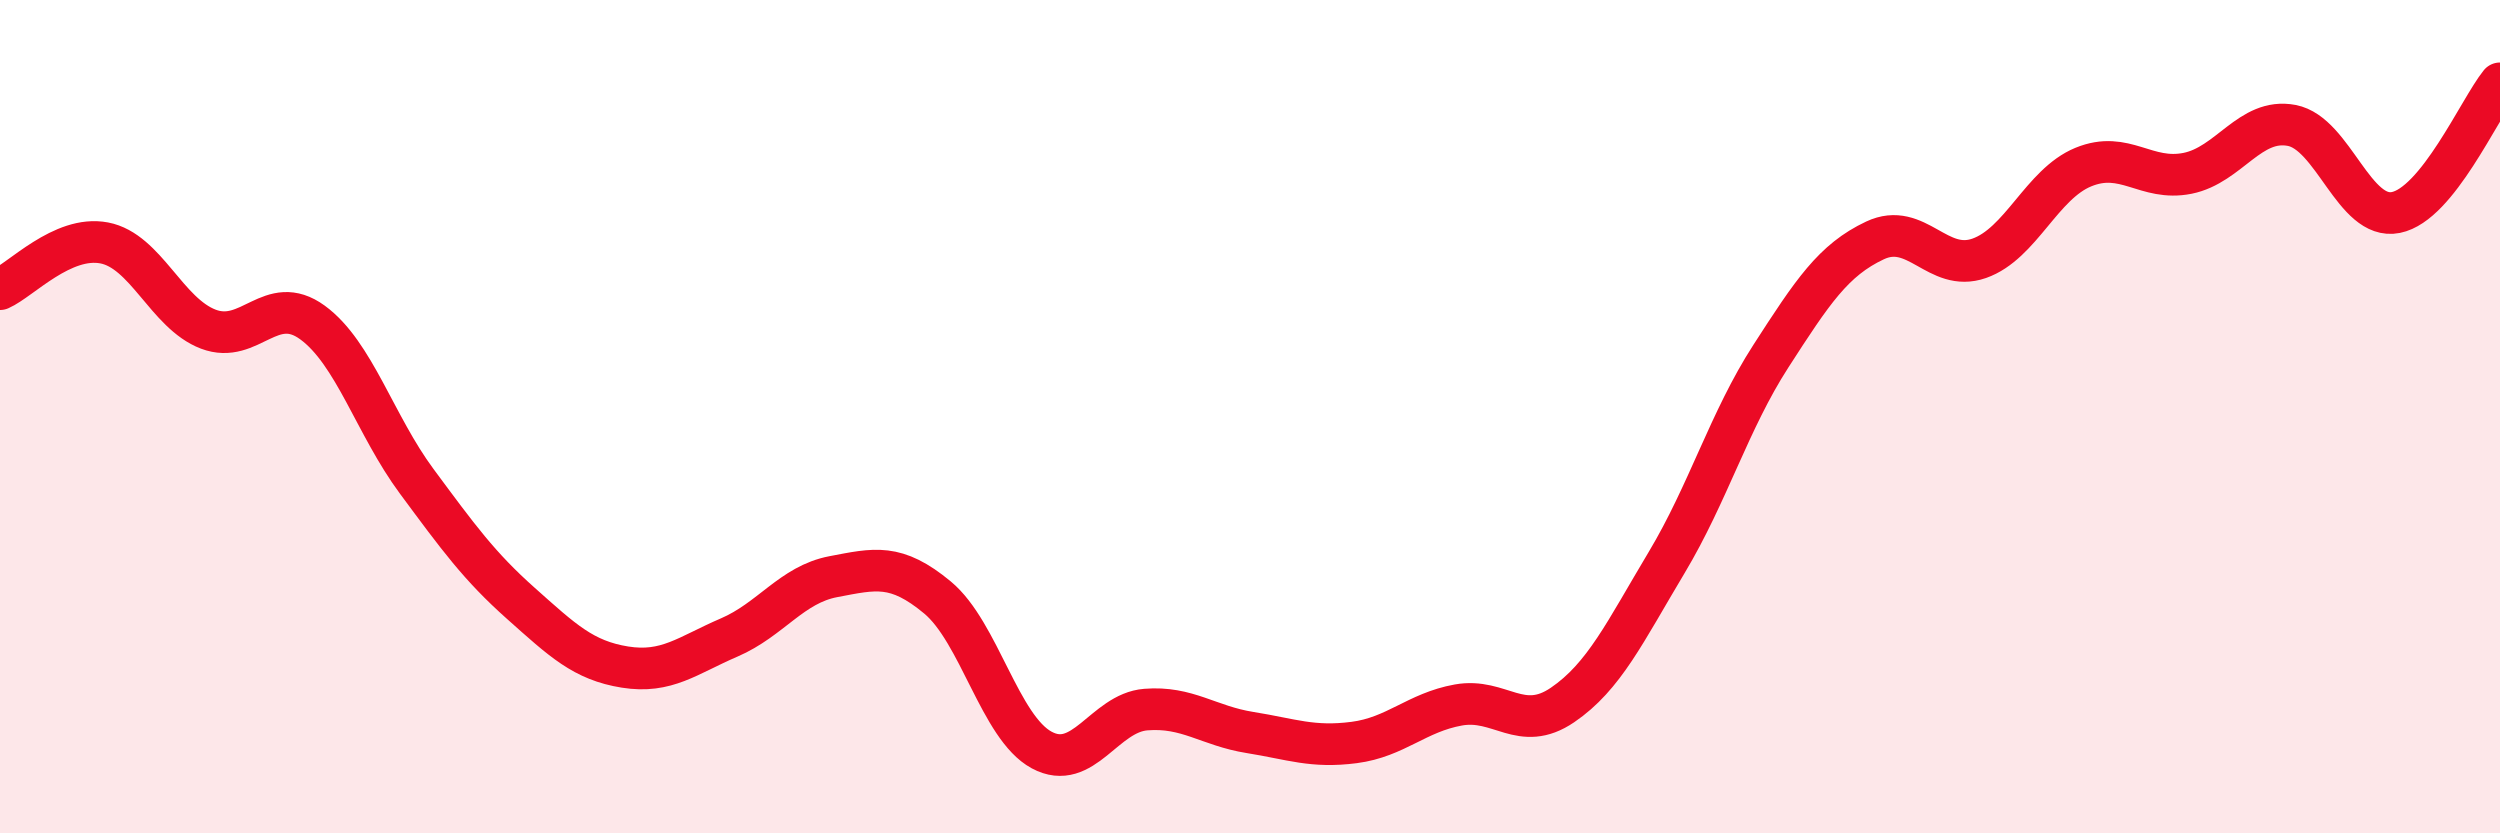 
    <svg width="60" height="20" viewBox="0 0 60 20" xmlns="http://www.w3.org/2000/svg">
      <path
        d="M 0,6.94 C 0.5,6.72 1.5,5.64 2.5,5.83 C 3.5,6.02 4,7.52 5,7.9 C 6,8.28 6.5,7.01 7.5,7.74 C 8.5,8.47 9,10.2 10,11.55 C 11,12.9 11.5,13.59 12.5,14.48 C 13.5,15.37 14,15.85 15,16.01 C 16,16.17 16.5,15.73 17.5,15.3 C 18.5,14.87 19,14.03 20,13.84 C 21,13.65 21.5,13.51 22.5,14.34 C 23.5,15.17 24,17.46 25,18 C 26,18.54 26.5,17.11 27.5,17.03 C 28.5,16.95 29,17.42 30,17.58 C 31,17.74 31.5,17.95 32.5,17.82 C 33.5,17.69 34,17.1 35,16.92 C 36,16.74 36.5,17.6 37.5,16.92 C 38.5,16.24 39,15.17 40,13.5 C 41,11.83 41.5,10.1 42.5,8.55 C 43.5,7 44,6.24 45,5.77 C 46,5.3 46.5,6.55 47.5,6.2 C 48.5,5.85 49,4.42 50,4.01 C 51,3.6 51.5,4.36 52.5,4.16 C 53.5,3.96 54,2.82 55,3.01 C 56,3.2 56.5,5.3 57.5,5.1 C 58.5,4.9 59.5,2.62 60,2L60 20L0 20Z"
        fill="#EB0A25"
        opacity="0.1"
        stroke-linecap="round"
        stroke-linejoin="round"
      />
      <path
        d="M 0,6.94 C 0.5,6.72 1.5,5.64 2.5,5.83 C 3.5,6.02 4,7.52 5,7.9 C 6,8.28 6.5,7.01 7.5,7.74 C 8.5,8.47 9,10.2 10,11.55 C 11,12.9 11.5,13.59 12.5,14.48 C 13.5,15.37 14,15.85 15,16.01 C 16,16.17 16.5,15.73 17.5,15.3 C 18.5,14.87 19,14.03 20,13.84 C 21,13.65 21.5,13.51 22.5,14.34 C 23.5,15.17 24,17.46 25,18 C 26,18.54 26.5,17.11 27.5,17.03 C 28.5,16.95 29,17.42 30,17.58 C 31,17.74 31.5,17.95 32.5,17.82 C 33.5,17.69 34,17.1 35,16.92 C 36,16.74 36.5,17.6 37.5,16.92 C 38.5,16.24 39,15.17 40,13.5 C 41,11.83 41.5,10.1 42.5,8.55 C 43.5,7 44,6.24 45,5.77 C 46,5.3 46.5,6.55 47.5,6.2 C 48.5,5.85 49,4.42 50,4.01 C 51,3.6 51.5,4.36 52.5,4.16 C 53.5,3.96 54,2.82 55,3.01 C 56,3.2 56.5,5.3 57.5,5.1 C 58.5,4.9 59.5,2.62 60,2"
        stroke="#EB0A25"
        stroke-width="1"
        fill="none"
        stroke-linecap="round"
        stroke-linejoin="round"
      />
    </svg>
  